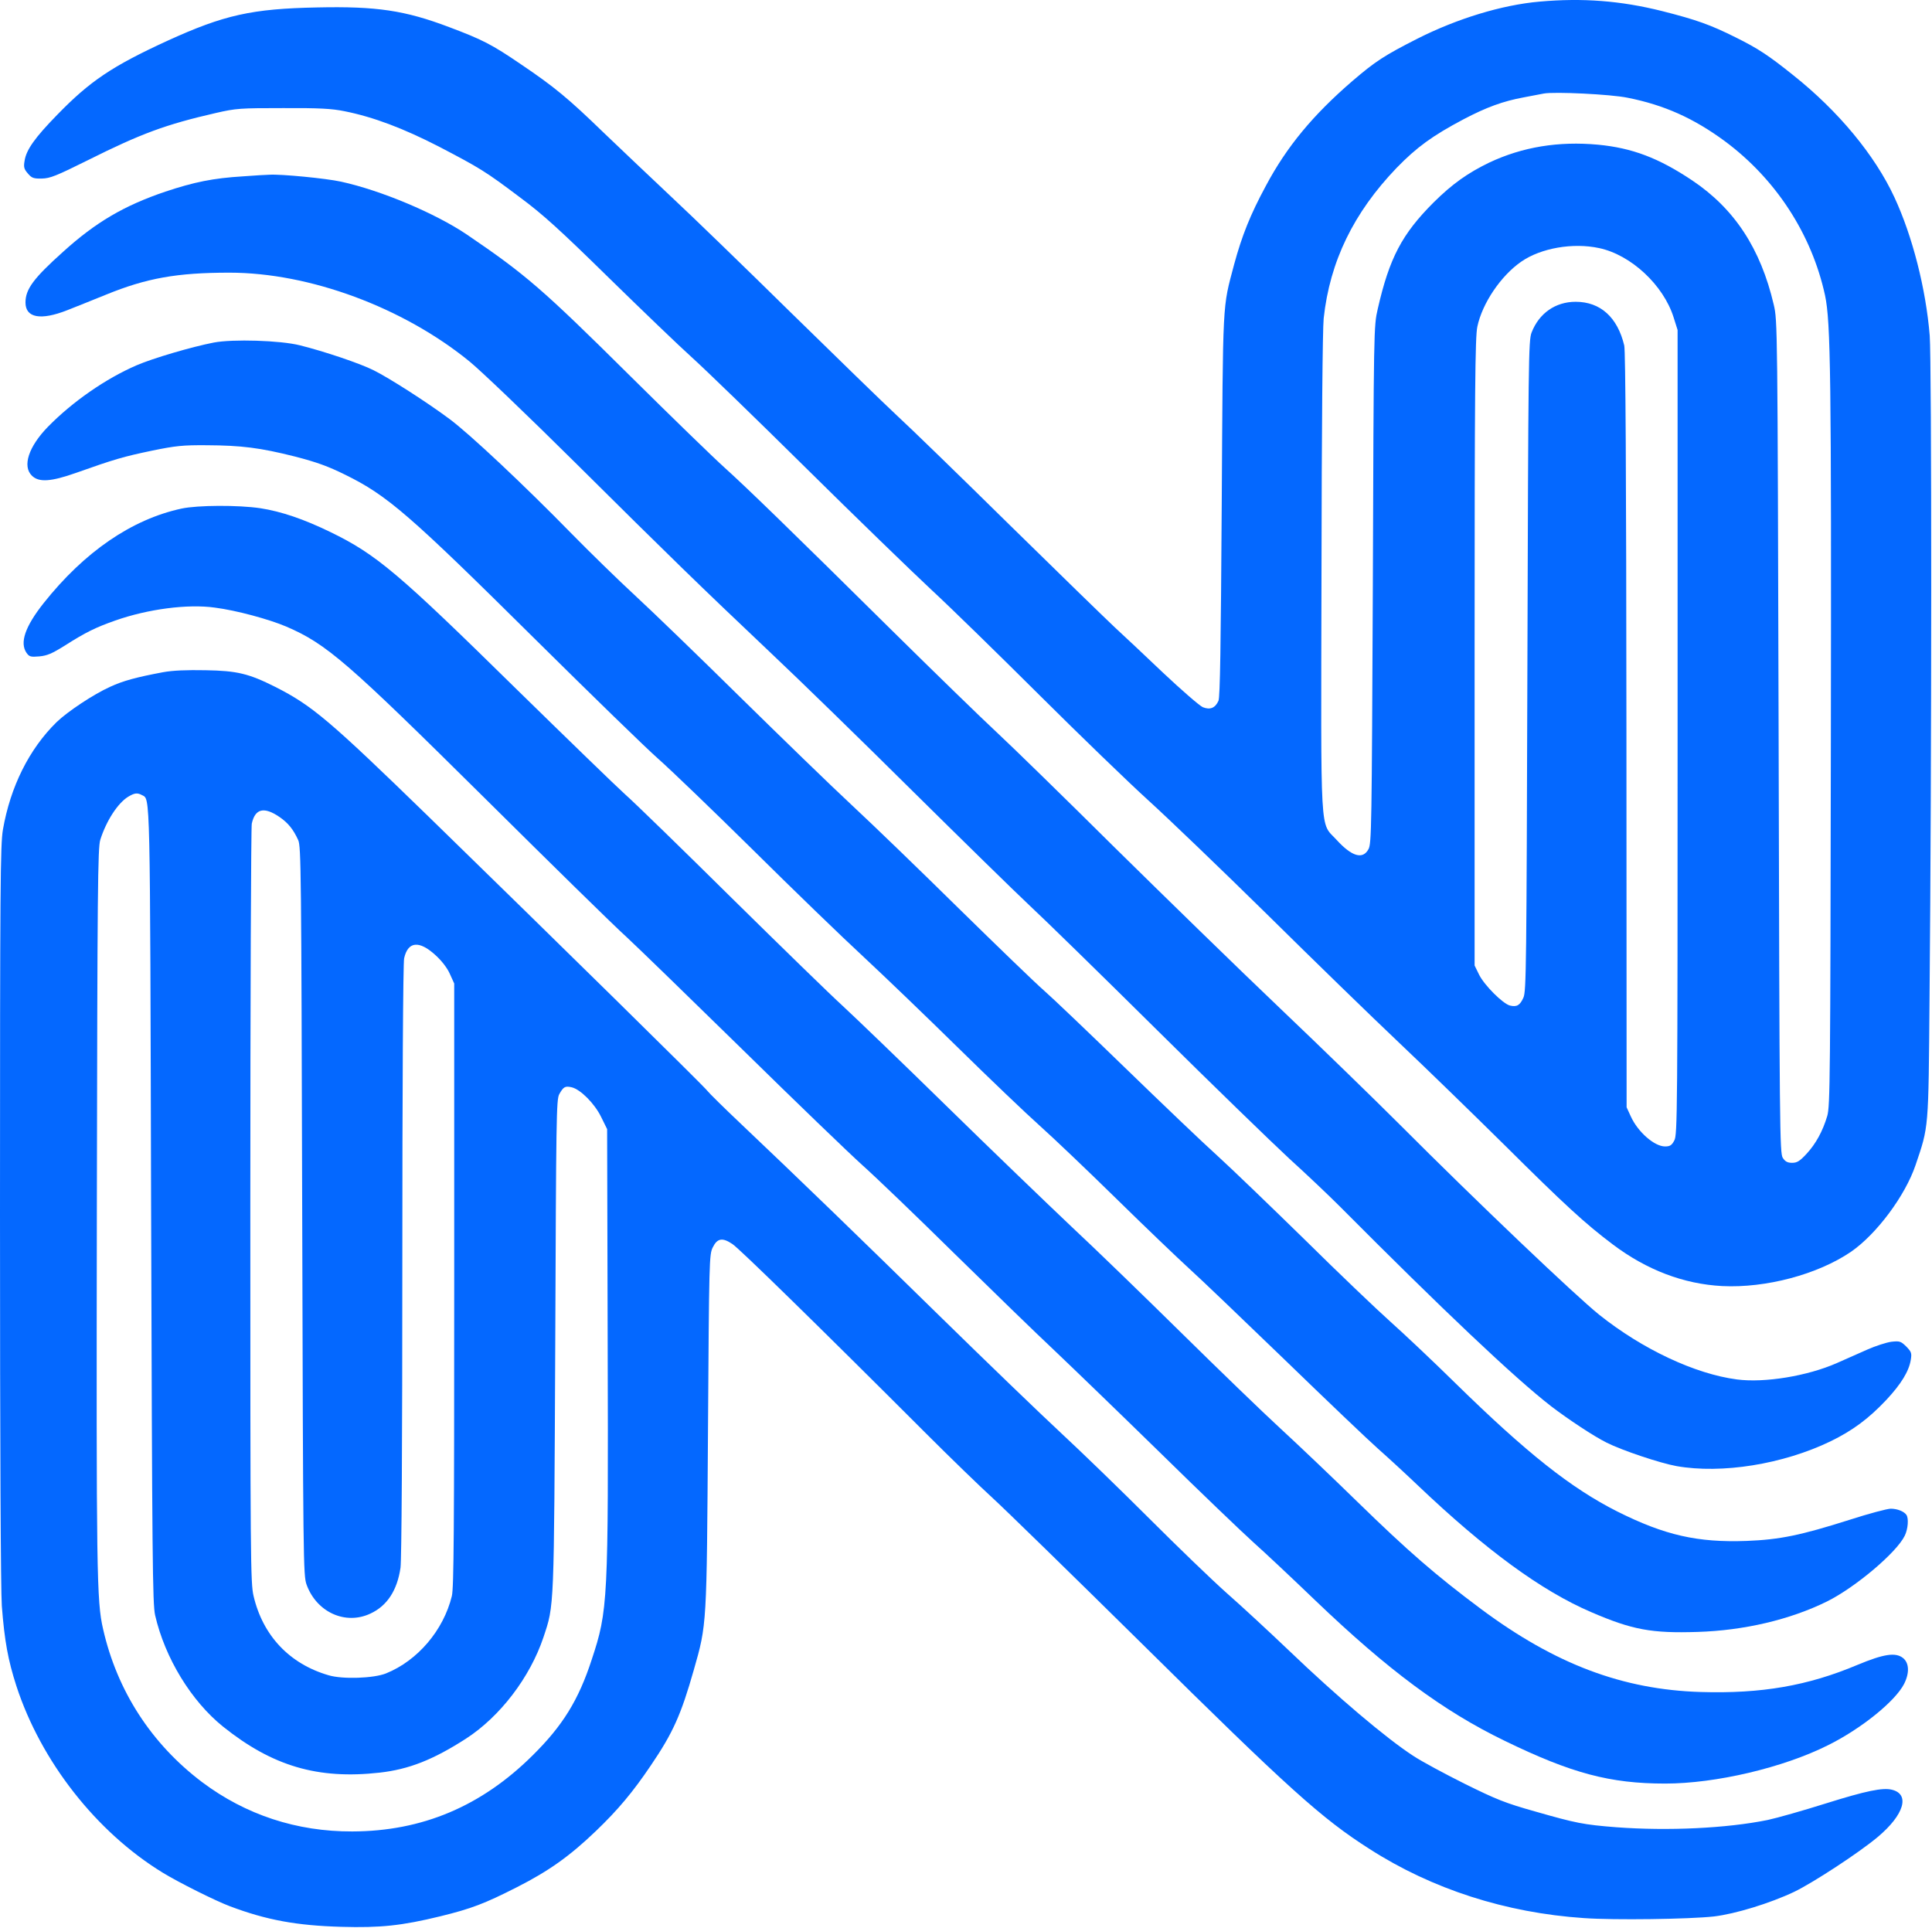 <svg width="1415" height="1412" viewBox="0 0 1415 1412" fill="none" xmlns="http://www.w3.org/2000/svg">
<path d="M1127.6 1.18C1100.13 3.58 1067.33 13.58 1038.27 28.247C1013.87 40.647 1007.33 44.913 990.533 59.313C961.733 84.113 942.4 107.447 927.2 135.98C915.6 157.447 909.6 172.647 903.866 193.713C895.2 226.513 895.733 216.913 894.8 369.713C894.133 473.18 893.6 510.647 892.4 513.313C890 518.647 886.266 520.113 880.933 517.98C878.533 516.913 865.466 505.58 852 492.913C838.533 480.113 822.4 464.913 816.133 459.18C809.866 453.313 775.333 419.713 739.333 384.38C703.466 349.047 666.266 312.913 656.666 304.113C647.2 295.313 612.4 261.447 579.333 229.047C546.4 196.647 506.8 158.247 491.333 143.847C476 129.447 453.866 108.38 442 97.047C416.266 72.113 406.133 63.713 381.866 47.313C360 32.38 353.333 29.047 328.933 19.847C296.533 7.58 275.733 4.513 232.4 5.447C184.533 6.38 164.133 10.913 122.666 29.847C82 48.513 65.866 59.447 42 83.98C25.6 100.78 19.2 109.713 18 117.847C17.2 122.38 17.6 123.847 20.4 127.047C23.2 130.38 24.533 130.913 30.666 130.78C36.666 130.647 41.066 128.913 64.4 117.313C103.6 97.713 121.466 91.18 158 82.78C173.066 79.313 175.866 79.18 207.333 79.18C234 79.047 243.066 79.58 252.266 81.447C273.6 85.713 295.333 93.98 321.333 107.313C351.466 123.047 355.466 125.447 380.933 144.647C397.333 156.78 410 168.247 445.6 203.18C470 227.047 497.466 253.447 506.666 261.713C515.866 269.98 553.333 306.247 590 342.513C626.666 378.78 668.133 418.913 682 431.847C696 444.78 731.466 479.447 761.066 508.913C790.666 538.38 826.666 573.18 841.066 586.247C855.466 599.313 894.666 636.913 928.133 669.847C961.466 702.78 1004.93 745.047 1024.67 763.713C1044.4 782.38 1079.2 816.247 1102 838.78C1145.87 882.38 1160.93 896.247 1181.33 911.58C1206.13 930.247 1233.2 940.513 1261.33 941.98C1293.33 943.58 1331.33 933.447 1355.6 916.913C1374.4 903.98 1395.33 875.847 1402.93 853.447C1412.67 824.647 1412.4 828.38 1413.2 731.047C1414.8 562.647 1414.8 263.847 1413.33 245.847C1410.53 211.447 1400.67 172.913 1387.47 144.513C1373.2 113.713 1346.4 81.313 1313.33 55.047C1295.2 40.513 1287.47 35.447 1271.33 27.447C1252.67 18.113 1242.53 14.513 1217.33 8.113C1186.93 0.513 1159.2 -1.62 1127.6 1.18ZM1192 71.58C1218.93 76.913 1240.53 86.647 1263.33 103.447C1300.67 131.18 1326.93 171.58 1336.67 216.38C1340.8 235.98 1341.33 275.447 1340.93 543.713C1340.53 789.58 1340.4 810.247 1338.27 817.447C1334.93 828.647 1329.87 837.847 1323.07 845.18C1318.13 850.513 1316.13 851.713 1312.53 851.713C1309.2 851.713 1307.47 850.78 1305.73 848.113C1303.47 844.647 1303.33 828.513 1302.67 539.713C1301.87 236.247 1301.87 235.047 1299.07 223.047C1289.47 182.113 1270.4 152.913 1239.33 132.113C1214.8 115.713 1195.47 108.38 1170.4 105.98C1141.47 103.313 1115.2 107.58 1090.8 119.047C1075.07 126.647 1063.73 134.647 1050 148.247C1026.8 171.447 1017.6 188.913 1009.07 226.247C1006.13 239.047 1006.13 239.713 1005.47 428.38C1004.67 606.38 1004.53 617.98 1002.27 621.98C998.133 629.713 990.133 627.447 978.933 615.18C966.533 601.58 967.466 617.847 967.866 419.713C968 312.38 968.666 240.913 969.466 233.18C974 191.447 991.333 155.847 1022.93 122.913C1037.6 107.847 1049.07 99.447 1072 87.313C1088.8 78.513 1100.8 74.113 1116 71.313C1122.27 70.113 1128.8 68.913 1130.67 68.513C1138.53 67.047 1179.73 69.047 1192 71.58ZM1171.2 181.713C1194.53 186.647 1218.27 208.78 1225.73 232.38L1228.67 241.713V536.38C1228.67 816.113 1228.53 831.313 1226.27 835.313C1224.4 838.913 1223.07 839.713 1219.47 839.713C1211.73 839.713 1199.6 829.18 1194.4 817.713L1191.33 811.047L1191.2 535.047C1191.07 342.913 1190.53 257.18 1189.6 253.047C1184.67 232.38 1172.13 221.047 1154 221.047C1139.2 221.047 1127.2 229.447 1121.73 243.58C1119.47 249.313 1119.33 263.98 1118.67 487.713C1118 708.247 1117.87 726.113 1115.73 730.78C1113.2 736.38 1110.93 737.713 1105.87 736.513C1100.67 735.18 1087.2 721.713 1083.33 713.98L1080 707.18V477.847C1080 283.847 1080.4 247.047 1082 239.313C1085.6 222.113 1099.33 201.847 1114.27 191.58C1128.53 181.713 1152 177.58 1171.2 181.713Z" fill="#0468FF"/>
<path d="M177.734 129.18C156.134 130.513 142.267 133.313 121.067 140.38C90.8 150.647 70.134 162.78 46.267 184.38C24.534 203.847 18.667 211.847 18.667 221.58C18.667 232.78 29.734 234.913 49.334 227.18C55.6 224.78 68.267 219.58 77.6 215.847C107.334 203.713 129.6 199.713 168 199.713C226.667 199.713 295.067 225.047 343.734 264.647C352.267 271.58 387.2 305.047 421.334 338.913C491.467 408.513 511.867 428.38 564.667 478.38C585.2 497.713 631.734 543.047 668 579.047C704.267 614.913 742.934 652.78 753.867 663.047C764.934 673.313 807.067 714.513 847.6 754.647C888.134 794.78 931.734 837.047 944.267 848.647C956.934 860.113 973.334 875.713 980.667 883.047C1056.67 959.447 1109.33 1009.31 1136 1029.98C1148.53 1039.58 1167.47 1052.11 1176.67 1056.65C1188 1062.38 1216 1071.71 1227.87 1073.85C1261.07 1079.71 1305.87 1072.51 1340.67 1055.71C1356.8 1047.85 1368.53 1039.18 1381.6 1025.31C1392.4 1013.71 1398.13 1004.38 1399.47 995.98C1400.27 991.047 1399.87 990.113 1396.13 986.247C1392.13 982.38 1391.33 982.113 1385.2 982.78C1381.47 983.313 1373.6 985.847 1367.6 988.513C1361.6 991.18 1351.6 995.58 1345.33 998.38C1323.87 1007.85 1292.4 1013.05 1272.13 1010.38C1241.47 1006.38 1202.93 988.247 1171.33 963.047C1153.87 949.047 1082 880.647 1025.33 823.847C1007.33 805.847 967.734 767.313 937.334 738.38C906.934 709.447 852.4 656.247 816 620.38C779.734 584.38 741.067 546.647 730 536.38C719.067 526.247 684.534 492.647 653.334 461.847C577.734 387.047 547.334 357.58 530.667 342.513C522.934 335.58 491.734 305.313 461.334 275.18C397.067 211.447 384.934 201.047 342 171.847C318.934 156.247 279.067 139.447 249.734 133.047C238.8 130.647 205.867 127.447 197.334 127.98C195.467 127.98 186.667 128.513 177.734 129.18Z" fill="#0468FF"/>
<path d="M156.533 250.913C140.666 253.98 112 262.38 100 267.58C77.466 277.313 53.066 294.247 35.066 312.647C20.933 327.18 16.266 341.447 23.333 348.38C28.4 353.447 37.2 352.913 56 346.247C83.733 336.38 90.8 334.38 111.2 330.113C128.666 326.513 134 325.98 151.333 326.113C177.066 326.247 190.533 327.98 216 334.38C232 338.513 240.4 341.58 252.8 347.713C283.733 362.913 299.733 376.78 392.666 468.913C433.066 508.913 473.2 547.98 482 555.713C490.8 563.447 522 593.447 551.333 622.38C580.666 651.447 617.2 686.78 632.666 701.047C648 715.313 679.2 745.313 702 767.713C724.8 790.113 751.466 815.58 761.333 824.38C771.2 833.18 796.666 857.447 818 878.38C839.333 899.313 863.066 921.98 870.666 928.913C878.4 935.847 909.866 965.98 940.666 995.713C971.466 1025.58 1002.4 1055.05 1009.33 1061.18C1016.27 1067.31 1029.2 1079.18 1038 1087.58C1088.13 1135.31 1128.93 1165.18 1165.33 1180.78C1195.6 1193.85 1209.73 1196.38 1243.33 1195.31C1277.33 1194.25 1310.93 1186.38 1338 1173.05C1358.93 1162.65 1389.2 1137.05 1395.07 1124.78C1397.47 1119.85 1398 1112.11 1396.27 1109.58C1394.53 1107.05 1389.6 1105.05 1384.8 1105.05C1382.27 1105.05 1368.67 1108.65 1354.67 1113.18C1318.93 1124.51 1303.6 1127.71 1279.33 1128.65C1243.33 1129.98 1219.33 1124.51 1184.67 1107.18C1150.53 1089.98 1118.13 1064.25 1066 1013.18C1049.87 997.313 1028.53 977.18 1018.67 968.38C1008.8 959.58 980.4 932.513 955.733 908.113C930.933 883.847 902.133 856.113 891.733 846.647C881.2 837.18 850.8 808.113 824 782.113C797.2 756.113 770.4 730.513 764.4 725.313C758.4 720.113 730.533 693.18 702.4 665.58C674.4 637.98 639.066 603.847 624 589.847C608.933 575.847 572.133 540.113 542 510.513C512 480.913 477.466 447.58 465.333 436.38C453.2 425.18 432.266 404.78 418.666 390.913C384 355.447 343.733 317.58 329.066 306.78C312.8 294.647 284.933 276.78 273.6 271.18C263.866 266.247 237.333 257.313 219.6 252.913C205.333 249.313 170.4 248.247 156.533 250.913Z" fill="#0468FF"/>
<path d="M132.934 372.514C96.534 380.38 61.867 404.114 32 441.714C18.4 458.914 14.267 470.78 19.467 478.247C21.467 481.047 22.534 481.314 28.8 480.78C34.533 480.247 38 478.78 47.6 472.78C62.667 463.18 70 459.58 84.4 454.514C108.267 446.114 137.467 442.247 157.334 445.047C173.067 447.047 197.067 453.58 209.6 458.914C239.334 471.714 254.267 484.78 356.134 585.714C403.467 632.647 449.6 677.98 458.8 686.247C467.867 694.647 506.534 732.247 544.667 769.58C582.8 807.047 621.867 844.647 631.334 853.18C640.934 861.713 671.2 890.78 698.667 917.847C726.267 944.913 759.2 976.913 772 988.913C784.8 1001.05 819.6 1034.65 849.334 1063.71C879.067 1092.91 910 1122.51 918 1129.71C926.134 1136.91 946.534 1156.11 963.467 1172.38C1016.53 1223.18 1056.8 1253.18 1102 1275.05C1151.07 1298.91 1179.2 1306.38 1219.6 1306.38C1256.53 1306.38 1306 1294.78 1338.93 1278.25C1363.33 1266.11 1388 1246.11 1394.53 1233.45C1398.67 1225.31 1398.27 1217.98 1393.73 1214.38C1388.27 1210.11 1379.6 1211.45 1360.4 1219.45C1324 1234.78 1290.13 1240.65 1245.6 1239.31C1188.4 1237.58 1138.93 1218.91 1084.67 1178.51C1051.6 1153.85 1031.33 1136.25 994 1099.85C976.4 1082.65 951.2 1058.65 938 1046.51C924.8 1034.38 892.134 1002.78 865.334 976.38C838.534 949.98 802.267 914.78 784.667 898.38C767.2 881.847 725.734 841.98 692.667 809.58C659.734 777.313 625.734 744.647 617.334 736.913C608.934 729.313 572.4 693.713 536 657.847C499.734 621.98 464.667 587.847 458 581.98C451.467 576.114 415.467 541.18 378 504.514C291.734 419.714 275.734 406.114 242 389.714C222.534 380.247 206.134 374.647 190.667 372.247C174.534 369.847 144.8 369.98 132.934 372.514Z" fill="#0468FF"/>
<path d="M119.333 492.38C100.133 495.98 90.133 498.647 80.667 503.047C68.533 508.513 49.467 521.18 41.467 528.913C21.333 548.647 7.6 576.247 2.133 607.713C0.267 618.913 0 647.58 0 888.913C0 1063.31 0.533 1164.11 1.333 1176.25C3.333 1202.11 5.867 1215.85 12 1234.91C30 1290.11 70.533 1341.85 119.067 1371.58C130.8 1378.78 157.733 1392.25 168.4 1396.25C195.333 1406.38 217.2 1410.38 250 1411.31C278.667 1412.11 294.133 1410.51 322.533 1403.58C345.333 1397.98 354.8 1394.38 378.667 1382.25C402 1370.38 417.2 1359.58 436.4 1341.18C452.667 1325.58 463.467 1312.65 476.533 1293.31C492.933 1269.18 498.8 1255.98 508.133 1223.18C517.733 1189.58 517.6 1191.31 518.533 1047.71C519.333 922.513 519.467 918.913 522 913.713C525.333 906.913 529.067 906.247 536.4 911.18C541.467 914.513 598.4 970.113 678.667 1050.38C695.867 1067.58 717.467 1088.51 726.667 1096.91C735.867 1105.31 785.067 1153.31 836 1203.58C943.6 1309.98 968 1331.98 1003.2 1354.38C1048.93 1383.71 1102.8 1401.05 1160 1404.91C1182.27 1406.51 1237.33 1405.71 1255.33 1403.71C1270.93 1401.85 1296.27 1394.11 1314 1385.71C1327.87 1379.05 1361.73 1356.91 1375.33 1345.45C1394.53 1329.31 1399.07 1314.25 1385.73 1310.91C1378.93 1309.18 1366.67 1311.71 1337.33 1320.91C1320.8 1326.11 1301.6 1331.58 1294.67 1333.05C1264.53 1339.18 1221.6 1341.18 1183.87 1338.38C1159.73 1336.51 1154 1335.31 1124.67 1326.91C1102.4 1320.65 1096.13 1318.11 1072.67 1306.51C1058 1299.18 1041.2 1290.11 1035.33 1286.25C1015.33 1273.31 979.2 1242.65 944 1208.91C929.733 1195.31 909.333 1176.38 898.667 1167.05C888 1157.58 862.4 1132.91 841.6 1112.11C820.933 1091.45 791.733 1063.18 776.933 1049.45C762.133 1035.71 722.4 997.447 688.667 964.38C628.133 905.047 586.4 864.647 542.533 823.047C530.133 811.313 519.2 800.513 518.133 799.047C516 795.98 407.333 689.18 313.6 597.847C241.2 527.447 228.533 516.78 201.733 503.18C182.133 493.313 173.6 491.313 150.667 490.913C136.667 490.647 126.533 491.047 119.333 492.38ZM104 582.38C110.133 585.713 109.867 574.78 110.667 883.047C111.467 1142.65 111.733 1174.65 113.6 1183.05C120.8 1214.38 140 1245.85 163.333 1264.65C199.467 1293.58 232.667 1303.45 278 1298.38C299.467 1295.98 317.333 1288.91 341.333 1273.45C366.267 1257.31 388.133 1228.65 398 1199.31C406 1175.18 405.733 1181.05 406.667 985.047C407.333 817.847 407.467 805.447 409.6 801.447C412.667 795.98 413.867 795.313 418.667 796.38C425.067 797.847 435.467 808.247 440.267 818.113L444.667 827.047L445.067 984.38C445.6 1173.58 445.333 1179.45 433.333 1215.71C423.733 1245.18 412.133 1263.98 390.133 1285.71C352.533 1323.05 309.2 1341.31 258 1341.45C217.333 1341.58 180 1329.31 148 1305.31C110.933 1277.31 85.733 1238.51 75.467 1193.05C70.8 1172.91 70.533 1152.25 70.933 885.047C71.333 650.38 71.6 621.047 73.467 615.047C77.867 601.18 86.267 588.247 93.867 583.58C98.533 580.78 100.533 580.513 104 582.38ZM204.667 598.38C211.067 602.78 214.8 607.447 218.4 615.313C220.533 619.98 220.667 638.38 221.333 887.047C222 1144.78 222.133 1153.98 224.533 1160.65C231.867 1180.91 253.067 1190.51 271.333 1181.85C283.467 1176.25 290.933 1164.91 293.333 1148.25C294.133 1142.38 294.667 1059.18 294.667 923.047C294.667 799.18 295.2 704.78 296 701.847C298.8 689.447 307.067 688.647 319.067 699.713C323.6 703.847 327.6 709.047 329.467 713.313L332.667 720.38V941.047C332.667 1121.31 332.4 1163.05 330.933 1169.05C324.8 1194.11 305.867 1216.38 282.667 1225.71C273.733 1229.31 250.8 1230.11 240.667 1227.05C212.133 1218.78 192.533 1198.11 185.733 1169.05C183.467 1159.71 183.333 1142.51 183.333 883.713C183.333 732.247 183.867 606.113 184.4 603.313C186.8 592.247 193.333 590.647 204.667 598.38Z" fill="#0468FF"/>
</svg>
